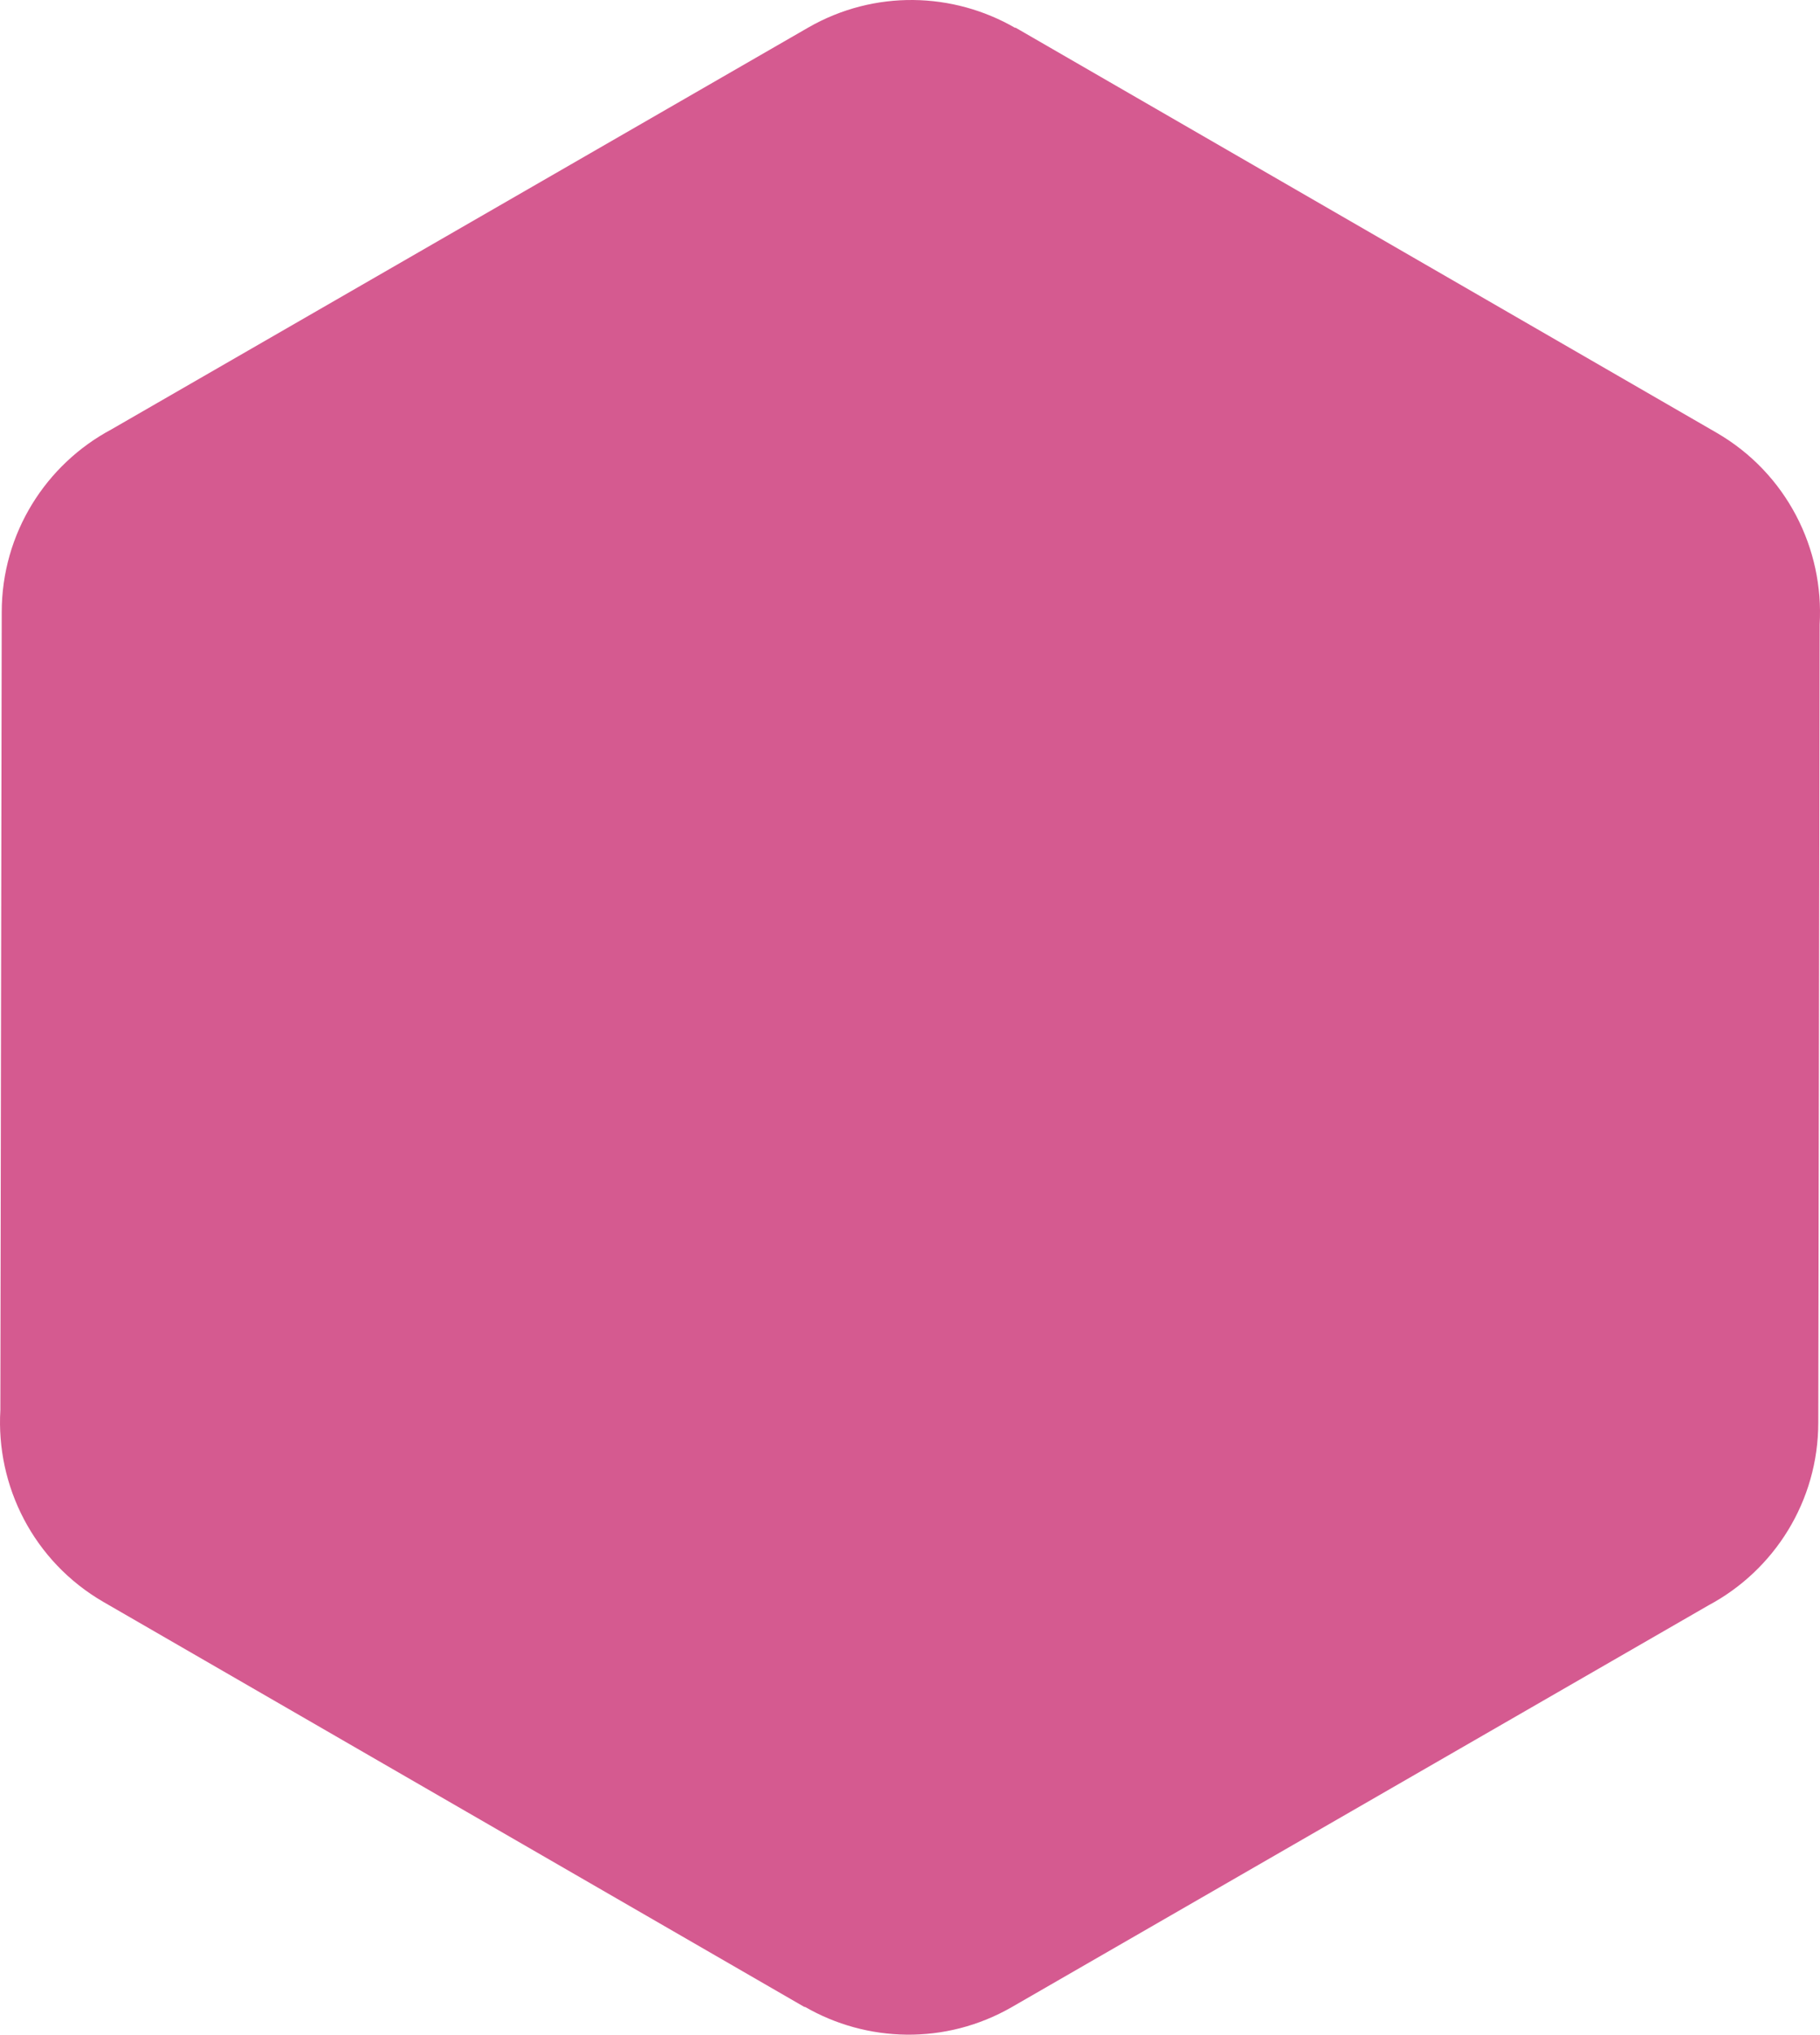 <?xml version="1.0" encoding="UTF-8"?> <svg xmlns="http://www.w3.org/2000/svg" width="331" height="370" viewBox="0 0 331 370" fill="none"><path fill-rule="evenodd" clip-rule="evenodd" d="M184.658 5.011L312.182 78.687C324.943 86.077 331.75 99.8 330.935 113.58L330.687 258.676C330.687 273.07 322.61 285.575 310.741 291.913L184.006 364.989C171.933 371.926 157.625 371.428 146.378 364.929L146.343 364.989L18.819 291.314C6.058 283.924 -0.749 270.201 0.066 256.42L0.314 111.324C0.314 96.93 8.391 84.425 20.26 78.087L146.995 5.011C159.068 -1.926 173.376 -1.428 184.623 5.071L184.658 5.011Z" fill="#D55A90"></path></svg> 
